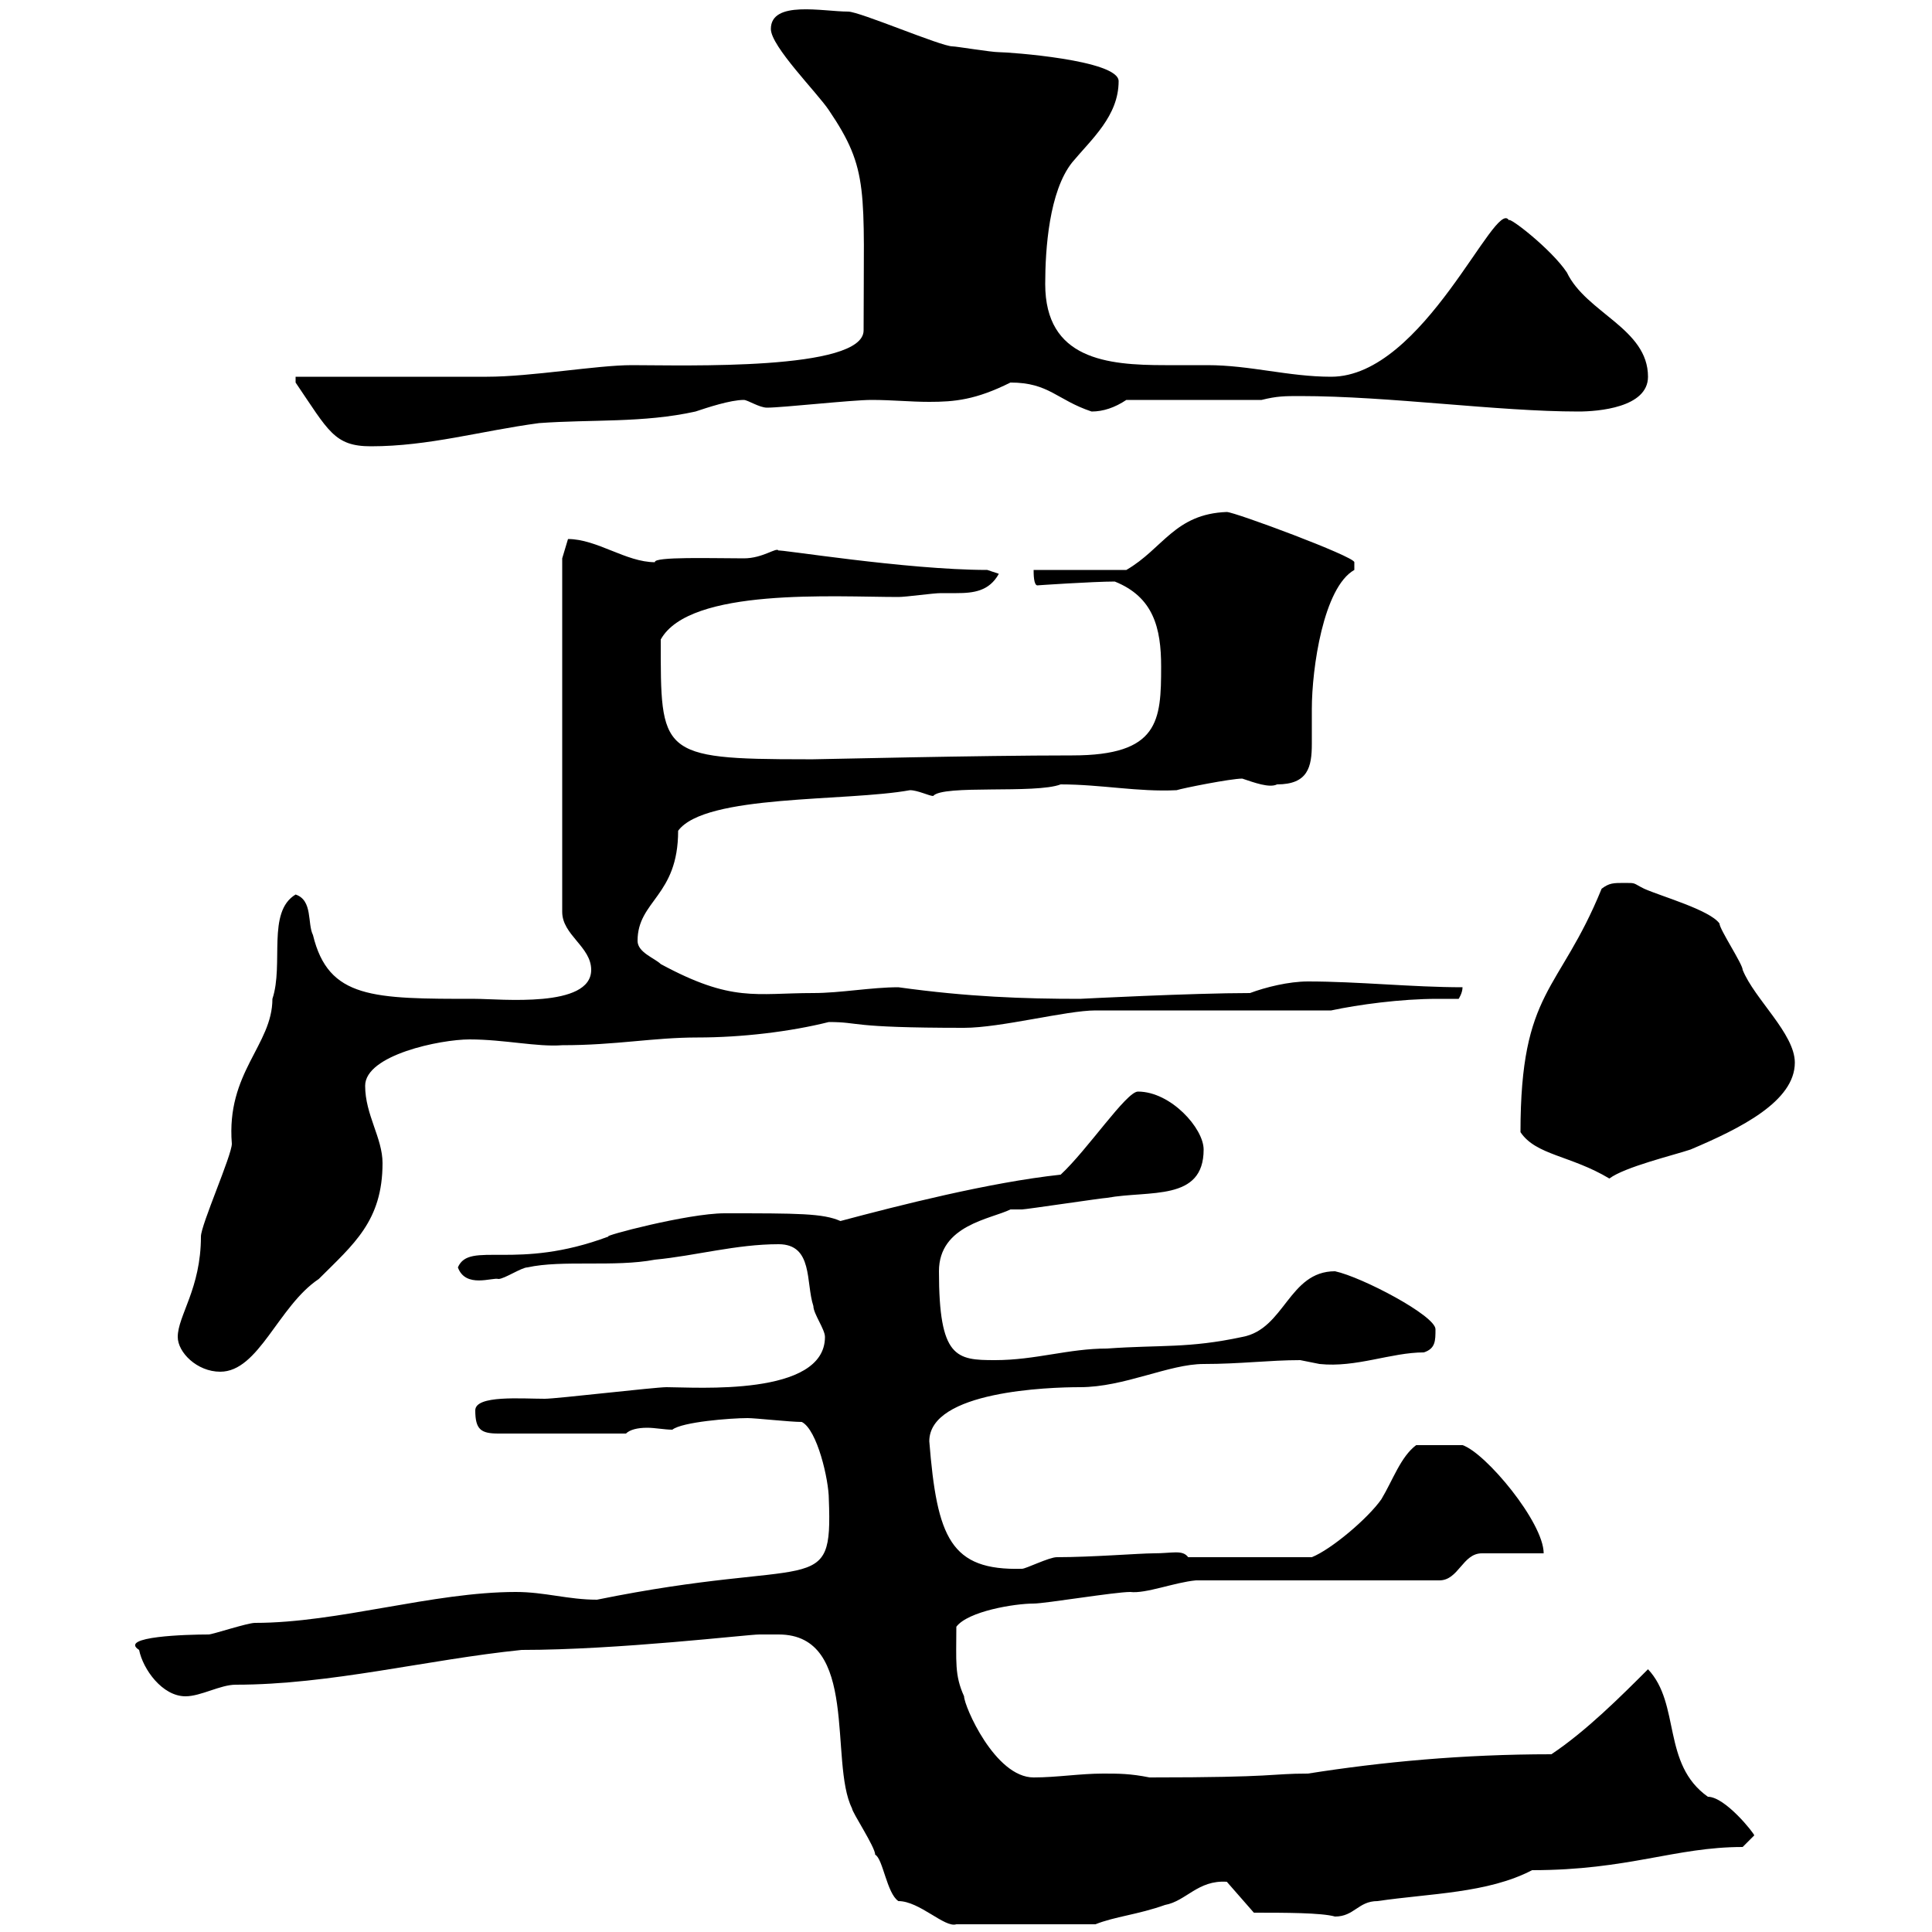 <svg xmlns="http://www.w3.org/2000/svg" xmlns:xlink="http://www.w3.org/1999/xlink" width="300" height="300"><path d="M120.90 253.80C133.50 253.80 128.70 273.60 132.30 280.80C132.30 281.40 135.90 286.80 135.90 288C137.10 288.60 137.70 294 139.50 295.20C142.80 295.20 146.70 299.40 148.50 298.80L170.10 298.80C173.10 297.60 176.70 297.30 180.90 295.80C184.20 295.20 186 291.90 190.50 292.20L194.70 297C199.50 297 205.20 297 207.30 297.60C210.30 297.60 210.90 295.20 213.90 295.20C222 294 231 294 237.90 290.40C252.90 290.40 260.10 286.80 270.60 286.80C270.60 286.80 272.40 285 272.40 285C272.40 284.70 267.90 279 265.20 279C258 273.90 261 264.60 255.90 259.20C251.70 263.40 246.30 268.80 240.90 272.40C227.10 272.40 214.50 273.60 203.10 275.40C197.10 275.40 198.60 276 178.50 276C175.50 275.40 173.70 275.40 171.30 275.40C167.70 275.40 164.10 276 160.50 276C154.50 276 149.70 264.90 149.70 263.40C148.20 260.10 148.50 258 148.50 252.60C150.30 250.20 157.50 249 160.50 249C162.30 249 173.10 247.20 175.50 247.20C177.90 247.50 182.40 245.70 185.70 245.40L223.50 245.40C226.50 245.40 227.10 241.20 230.10 241.20C231.90 241.20 237.90 241.20 239.70 241.20C239.70 236.40 230.70 225.60 227.10 224.40C225.90 224.40 223.50 224.40 219.90 224.40C217.50 226.20 216.30 229.80 214.50 232.80C212.40 235.80 206.70 240.60 203.70 241.80L184.50 241.80C183.60 240.60 182.10 241.20 179.10 241.20C177 241.20 169.50 241.80 164.10 241.80C162.90 241.80 159.30 243.60 158.70 243.60C147.60 243.90 145.50 238.80 144.30 223.80C144.30 216 162.90 215.40 167.70 215.40C174.60 215.40 181.50 211.80 186.90 211.80C192.60 211.80 197.10 211.20 201.90 211.20C201.90 211.20 204.90 211.80 204.90 211.80C210.60 212.40 216 210 221.10 210C222.90 209.40 222.90 208.20 222.90 206.40C222.90 204.30 211.50 198.30 207.30 197.40C200.10 197.40 199.50 206.40 192.90 207.60C184.50 209.40 180.30 208.80 171.90 209.40C165.90 209.40 160.80 211.20 154.50 211.20C148.50 211.20 145.80 210.90 145.80 197.40C145.80 190.20 153.90 189.30 156.90 187.80C156.90 187.80 158.70 187.80 158.70 187.80C159.30 187.80 171.30 186 171.90 186C178.50 184.80 186.90 186.60 186.90 178.50C186.90 175.20 181.80 169.50 176.70 169.50C174.90 169.50 168.90 178.50 164.70 182.40C153.60 183.60 139.50 187.20 130.50 189.60C127.80 188.40 123.90 188.40 112.50 188.40C106.80 188.40 93.30 192 94.50 192C80.10 197.40 72.90 192.60 71.10 196.80C72.30 200.10 76.50 198.30 77.40 198.60C78.30 198.60 81 196.80 81.90 196.80C87.30 195.60 95.40 196.80 101.70 195.60C108 195 114.30 193.20 120.90 193.20C126.30 193.20 125.10 199.20 126.30 202.80C126.30 204 128.10 206.40 128.10 207.60C128.10 216.90 108 215.40 103.50 215.40C101.70 215.40 86.40 217.20 84.60 217.20C81 217.20 73.80 216.60 73.80 219C73.80 222 74.70 222.60 77.40 222.60L97.20 222.60C97.80 222 99 221.70 100.50 221.70C101.70 221.70 103.20 222 104.40 222C105.90 220.80 113.40 220.20 116.10 220.20C117.30 220.20 122.70 220.80 124.50 220.80C126.90 222 128.70 229.80 128.70 232.80C129.30 248.40 126.60 241.50 92.70 248.40C88.20 248.40 84.60 247.20 80.10 247.20C67.20 247.20 52.50 252 39.60 252C38.40 252 33 253.80 32.40 253.80C29.10 253.80 18.30 254.10 21.60 256.20C22.20 259.20 25.20 263.40 28.80 263.40C31.20 263.40 34.20 261.60 36.60 261.60C51.30 261.60 66.30 257.70 81 256.20C96 256.20 116.10 253.80 117.90 253.80C117.90 253.80 119.70 253.80 120.90 253.80ZM27.60 207.60C27.60 210 30.60 213 34.20 213C40.20 213 43.20 202.80 49.50 198.60C54.90 193.20 59.40 189.60 59.40 180.60C59.40 176.70 56.70 173.10 56.70 168.60C56.70 163.80 68.40 161.40 72.90 161.40C78.30 161.40 83.40 162.60 87.30 162.30C95.70 162.30 101.40 161.10 108.30 161.10C115.20 161.10 122.70 160.20 128.70 158.70C133.80 158.70 131.40 159.60 149.70 159.60C155.40 159.60 165.60 156.90 170.10 156.90L206.70 156.90C210.90 156 217.50 155.10 223.20 155.10C224.10 155.10 225.30 155.10 226.50 155.10C226.50 155.10 227.10 154.20 227.10 153.30C219.30 153.30 210.90 152.40 203.10 152.40C200.10 152.40 196.50 153.30 194.10 154.20C185.10 154.20 167.70 155.10 167.70 155.10C159 155.10 150.30 154.80 139.50 153.30C135.30 153.30 130.50 154.20 126.30 154.20C117.30 154.20 113.70 155.70 102.60 149.70C101.70 148.80 99 147.90 99 146.10C99 139.80 105.30 139.20 105.30 129C109.50 123.30 131.40 124.50 141.30 122.70C142.50 122.70 144.30 123.60 144.90 123.60C146.40 121.80 160.80 123.30 164.70 121.80C171 121.80 176.70 123 182.70 122.70C183.60 122.40 191.10 120.90 192.90 120.90C194.70 121.50 197.10 122.40 198.30 121.80C203.10 121.80 203.70 119.10 203.70 115.50C203.70 113.70 203.70 111.90 203.70 110.10C203.70 103.80 205.50 91.20 210.30 88.50C210.30 88.50 210.30 88.50 210.30 87.30C210.30 86.40 191.70 79.50 190.50 79.50C182.40 79.80 180.60 85.20 174.90 88.50L160.50 88.50C160.50 89.10 160.50 90.90 161.10 90.90C160.80 90.90 169.80 90.30 173.10 90.30C179.10 92.70 180.30 97.50 180.30 103.50C180.30 111.90 180 117.30 166.50 117.30C151.80 117.30 127.50 117.90 126.30 117.90C126.30 117.90 125.10 117.90 125.10 117.90C102.30 117.90 102.60 117 102.60 99.30C107.10 91.20 129.60 92.70 139.50 92.70C140.70 92.70 144.90 92.10 146.10 92.10C146.70 92.10 147.60 92.10 148.50 92.10C151.20 92.10 153.60 91.80 155.10 89.10L153.30 88.50C140.70 88.50 120.60 85.20 120.90 85.50C120.60 84.90 118.50 86.70 115.50 86.70C110.70 86.70 101.40 86.40 101.70 87.30C97.20 87.30 92.70 83.70 88.20 83.70C88.20 83.70 87.30 86.70 87.30 86.70L87.30 141.60C87.30 145.20 91.80 147 91.80 150.60C91.80 156.60 77.70 155.10 73.80 155.10C57.90 155.10 51 155.10 48.60 145.20C47.70 143.40 48.60 139.80 45.90 138.90C41.40 141.60 44.10 149.70 42.30 155.10C42.30 162.30 35.10 166.50 36 177.60C36 179.40 31.20 190.20 31.20 192C31.20 200.10 27.60 204.30 27.60 207.60ZM236.10 175.80C238.50 179.40 243.90 179.40 249.90 183C252.30 181.20 259.80 179.40 262.50 178.50C270.30 175.20 278.70 171 278.70 165C278.70 160.50 272.40 155.10 270.60 150.60C270.60 149.70 267 144.30 267 143.40C265.50 141.30 258 139.20 255.30 138C253.50 137.10 254.10 137.10 252.30 137.10C250.50 137.10 249.90 137.10 248.70 138C242.10 154.20 236.10 153.60 236.10 175.80ZM45.90 59.40C51 66.90 51.90 69.30 57.60 69.30C66.60 69.30 74.70 66.90 83.70 65.70C91.80 65.10 99.90 65.70 108 63.90C109.80 63.30 113.40 62.10 115.50 62.10C116.10 62.10 117.90 63.30 119.10 63.30C121.50 63.30 132.30 62.10 135.30 62.10C138.60 62.10 141.30 62.40 144.30 62.40C148.20 62.40 151.50 62.10 156.90 59.40C162.90 59.40 164.10 62.10 169.50 63.90C171.30 63.90 173.10 63.30 174.90 62.10L195.90 62.10C198.30 61.50 199.50 61.50 201.90 61.50C215.70 61.50 232.50 63.90 245.10 63.90C248.10 63.90 255.90 63.30 255.90 58.50C255.90 51 246.30 48.60 243.30 42.30C240.90 38.70 234.30 33.60 234.30 34.20C232.20 30.60 221.10 58.50 206.70 58.50C200.10 58.50 194.10 56.70 187.50 56.70C185.40 56.70 183.30 56.70 180.90 56.70C171.90 56.70 162.30 55.80 162.30 44.10C162.30 38.70 162.90 29.70 166.50 25.20C169.50 21.60 173.70 18 173.70 12.60C173.70 9.30 156.60 8.10 155.10 8.10C153.90 8.10 148.50 7.20 147.90 7.20C146.10 7.20 133.50 1.80 131.70 1.80C127.80 1.80 119.70 0 119.70 4.50C119.70 7.20 126.90 14.40 128.70 17.10C135 26.40 134.10 29.40 134.10 51.30C134.10 57.60 106.20 56.70 98.10 56.70C92.70 56.70 82.50 58.50 75.60 58.50C71.10 58.50 50.40 58.50 45.90 58.50Z"/></svg>